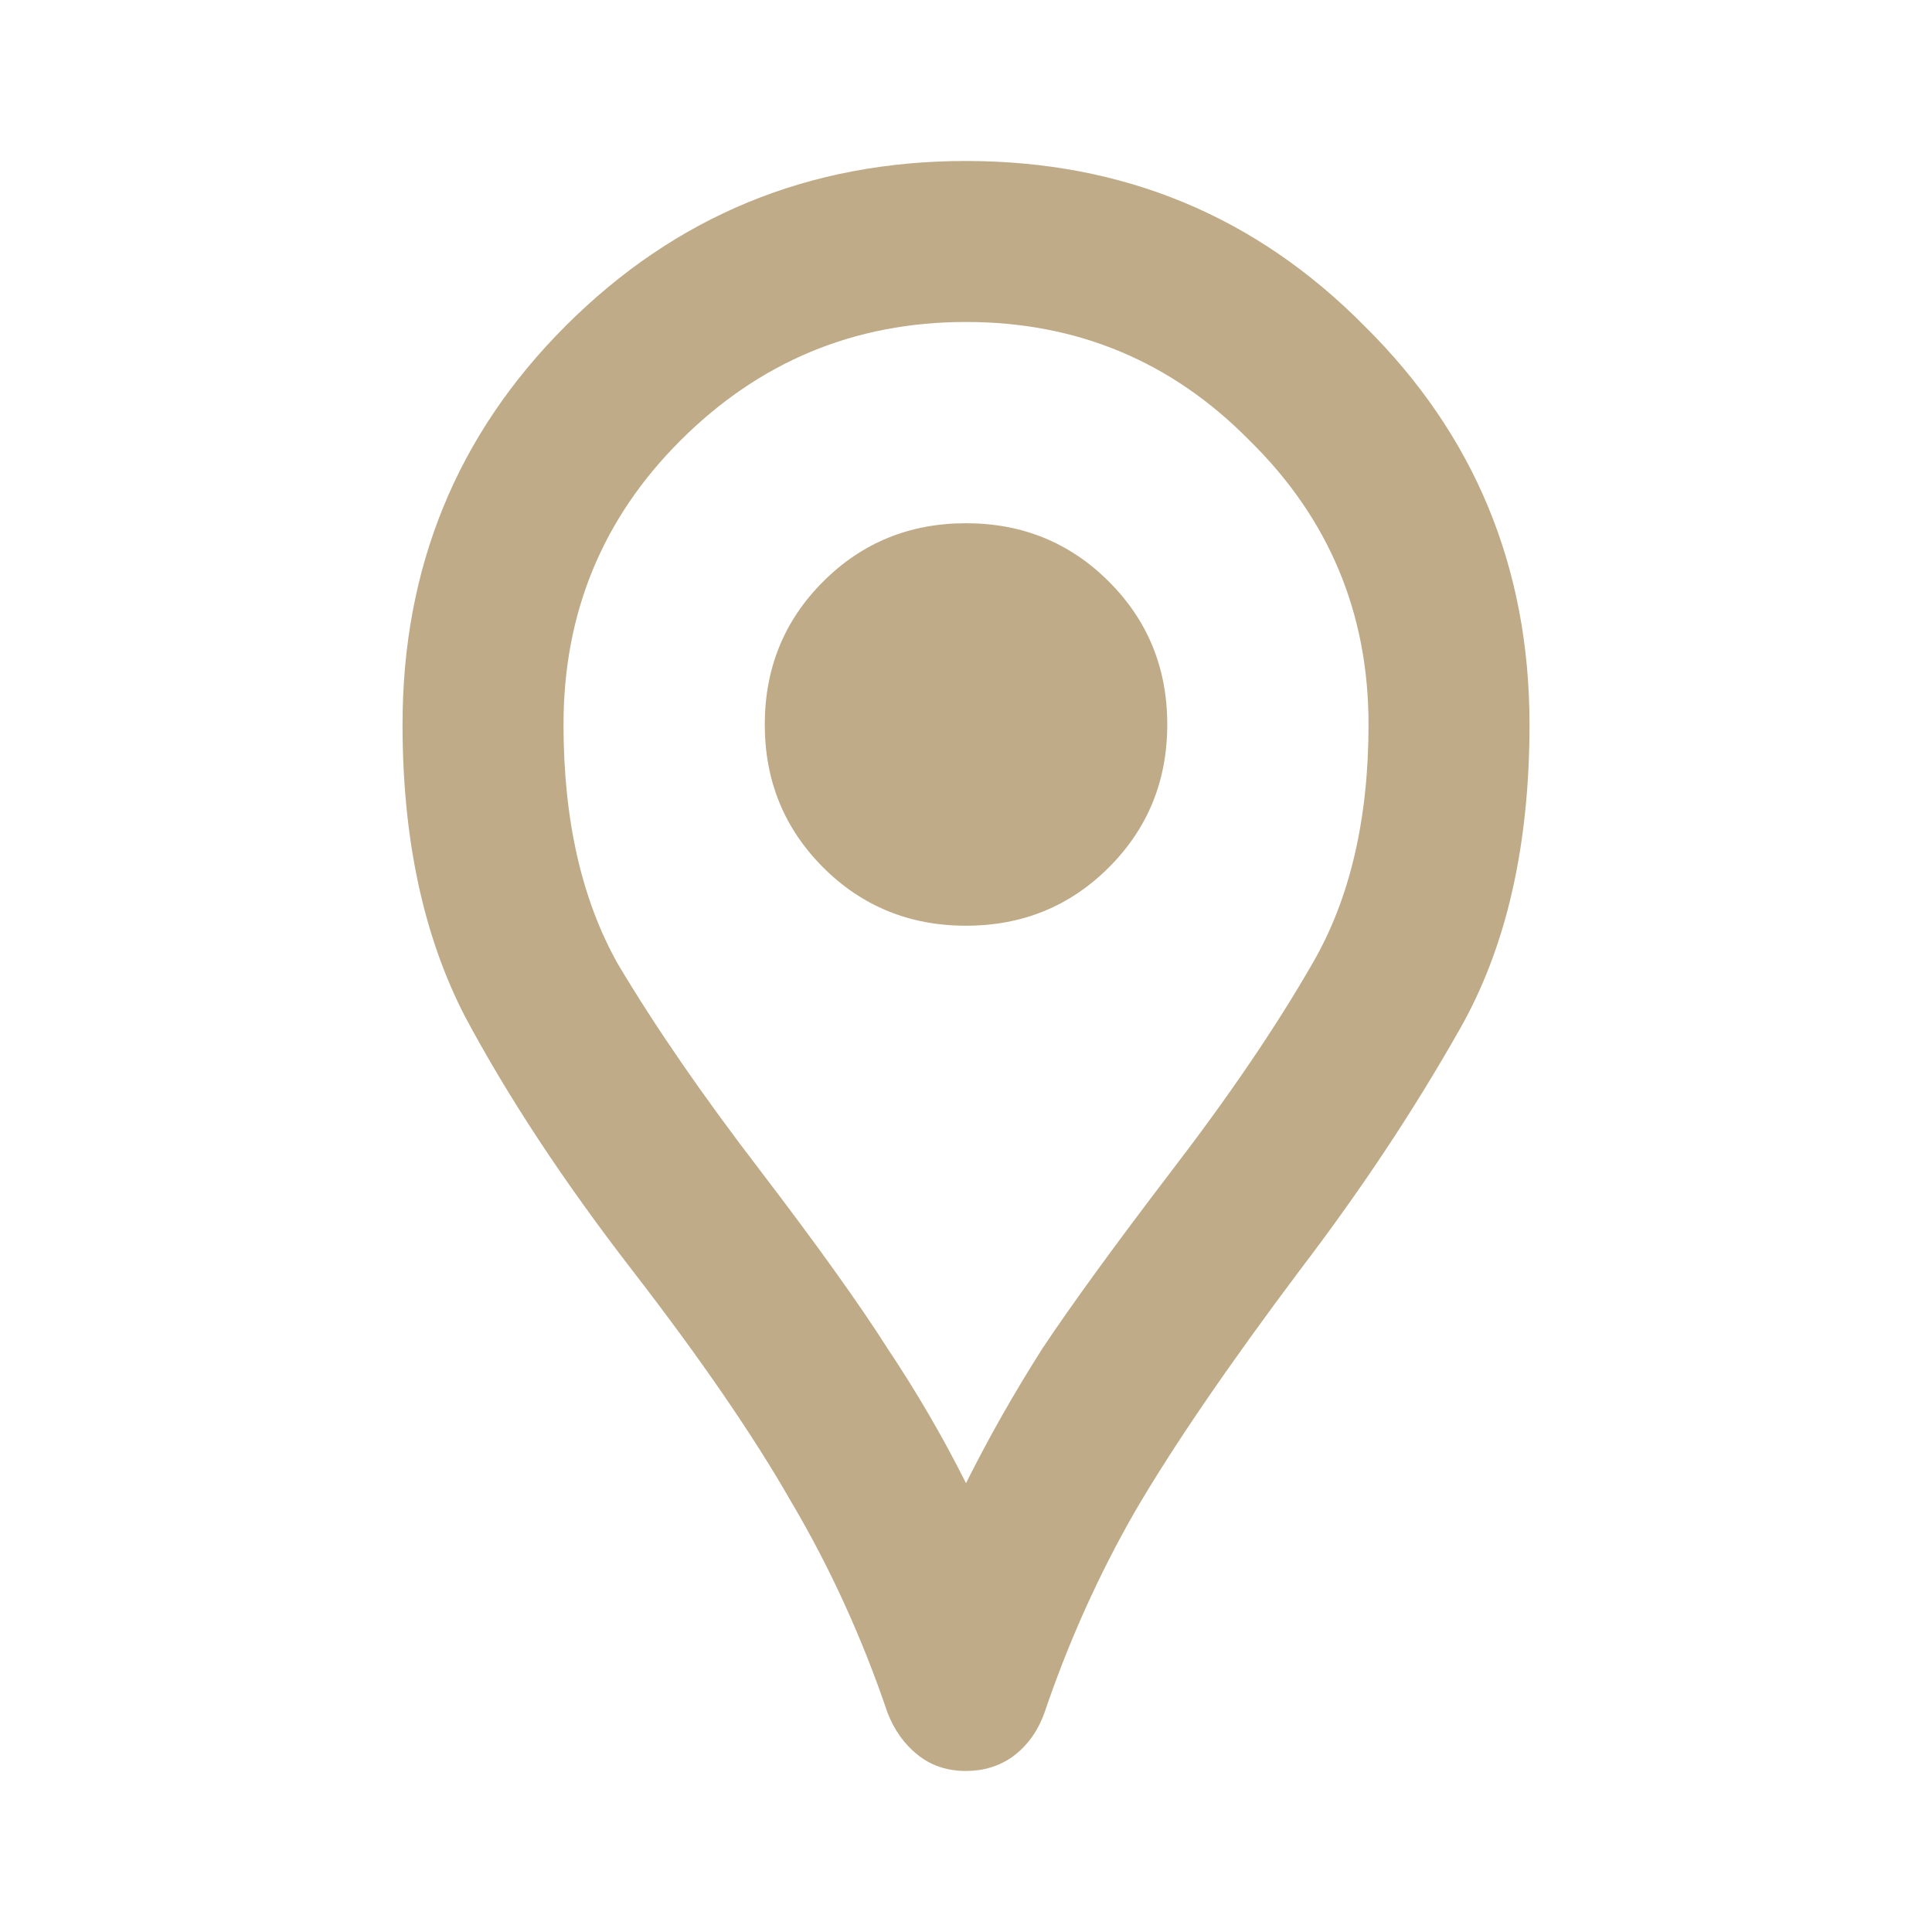 <svg xmlns="http://www.w3.org/2000/svg" fill="none" viewBox="0 0 46 46" height="46" width="46">
<path fill="#BFAB88" d="M23 42.166C22.553 42.166 22.17 42.039 21.85 41.783C21.531 41.528 21.291 41.192 21.131 40.777C20.524 38.988 19.758 37.311 18.831 35.745C17.937 34.18 16.675 32.343 15.046 30.235C13.417 28.127 12.091 26.114 11.069 24.198C10.079 22.281 9.584 19.965 9.584 17.25C9.584 13.512 10.877 10.35 13.465 7.762C16.084 5.143 19.263 3.833 23 3.833C26.738 3.833 29.9 5.143 32.488 7.762C35.107 10.35 36.417 13.512 36.417 17.25C36.417 20.157 35.858 22.584 34.74 24.533C33.654 26.45 32.392 28.35 30.954 30.235C29.229 32.535 27.92 34.452 27.025 35.985C26.163 37.486 25.444 39.084 24.869 40.777C24.709 41.224 24.454 41.575 24.102 41.831C23.783 42.054 23.415 42.166 23 42.166ZM23 35.314C23.543 34.228 24.15 33.158 24.821 32.104C25.524 31.05 26.546 29.644 27.888 27.887C29.261 26.098 30.379 24.453 31.242 22.952C32.136 21.418 32.584 19.518 32.584 17.25C32.584 14.598 31.641 12.346 29.756 10.493C27.904 8.609 25.652 7.666 23 7.666C20.349 7.666 18.081 8.609 16.196 10.493C14.343 12.346 13.417 14.598 13.417 17.25C13.417 19.518 13.848 21.418 14.711 22.952C15.605 24.453 16.739 26.098 18.113 27.887C19.454 29.644 20.461 31.05 21.131 32.104C21.834 33.158 22.457 34.228 23 35.314ZM23 22.041C24.342 22.041 25.476 21.578 26.402 20.652C27.329 19.725 27.792 18.591 27.792 17.25C27.792 15.908 27.329 14.774 26.402 13.848C25.476 12.921 24.342 12.458 23 12.458C21.659 12.458 20.524 12.921 19.598 13.848C18.672 14.774 18.209 15.908 18.209 17.25C18.209 18.591 18.672 19.725 19.598 20.652C20.524 21.578 21.659 22.041 23 22.041Z"></path>
</svg>
